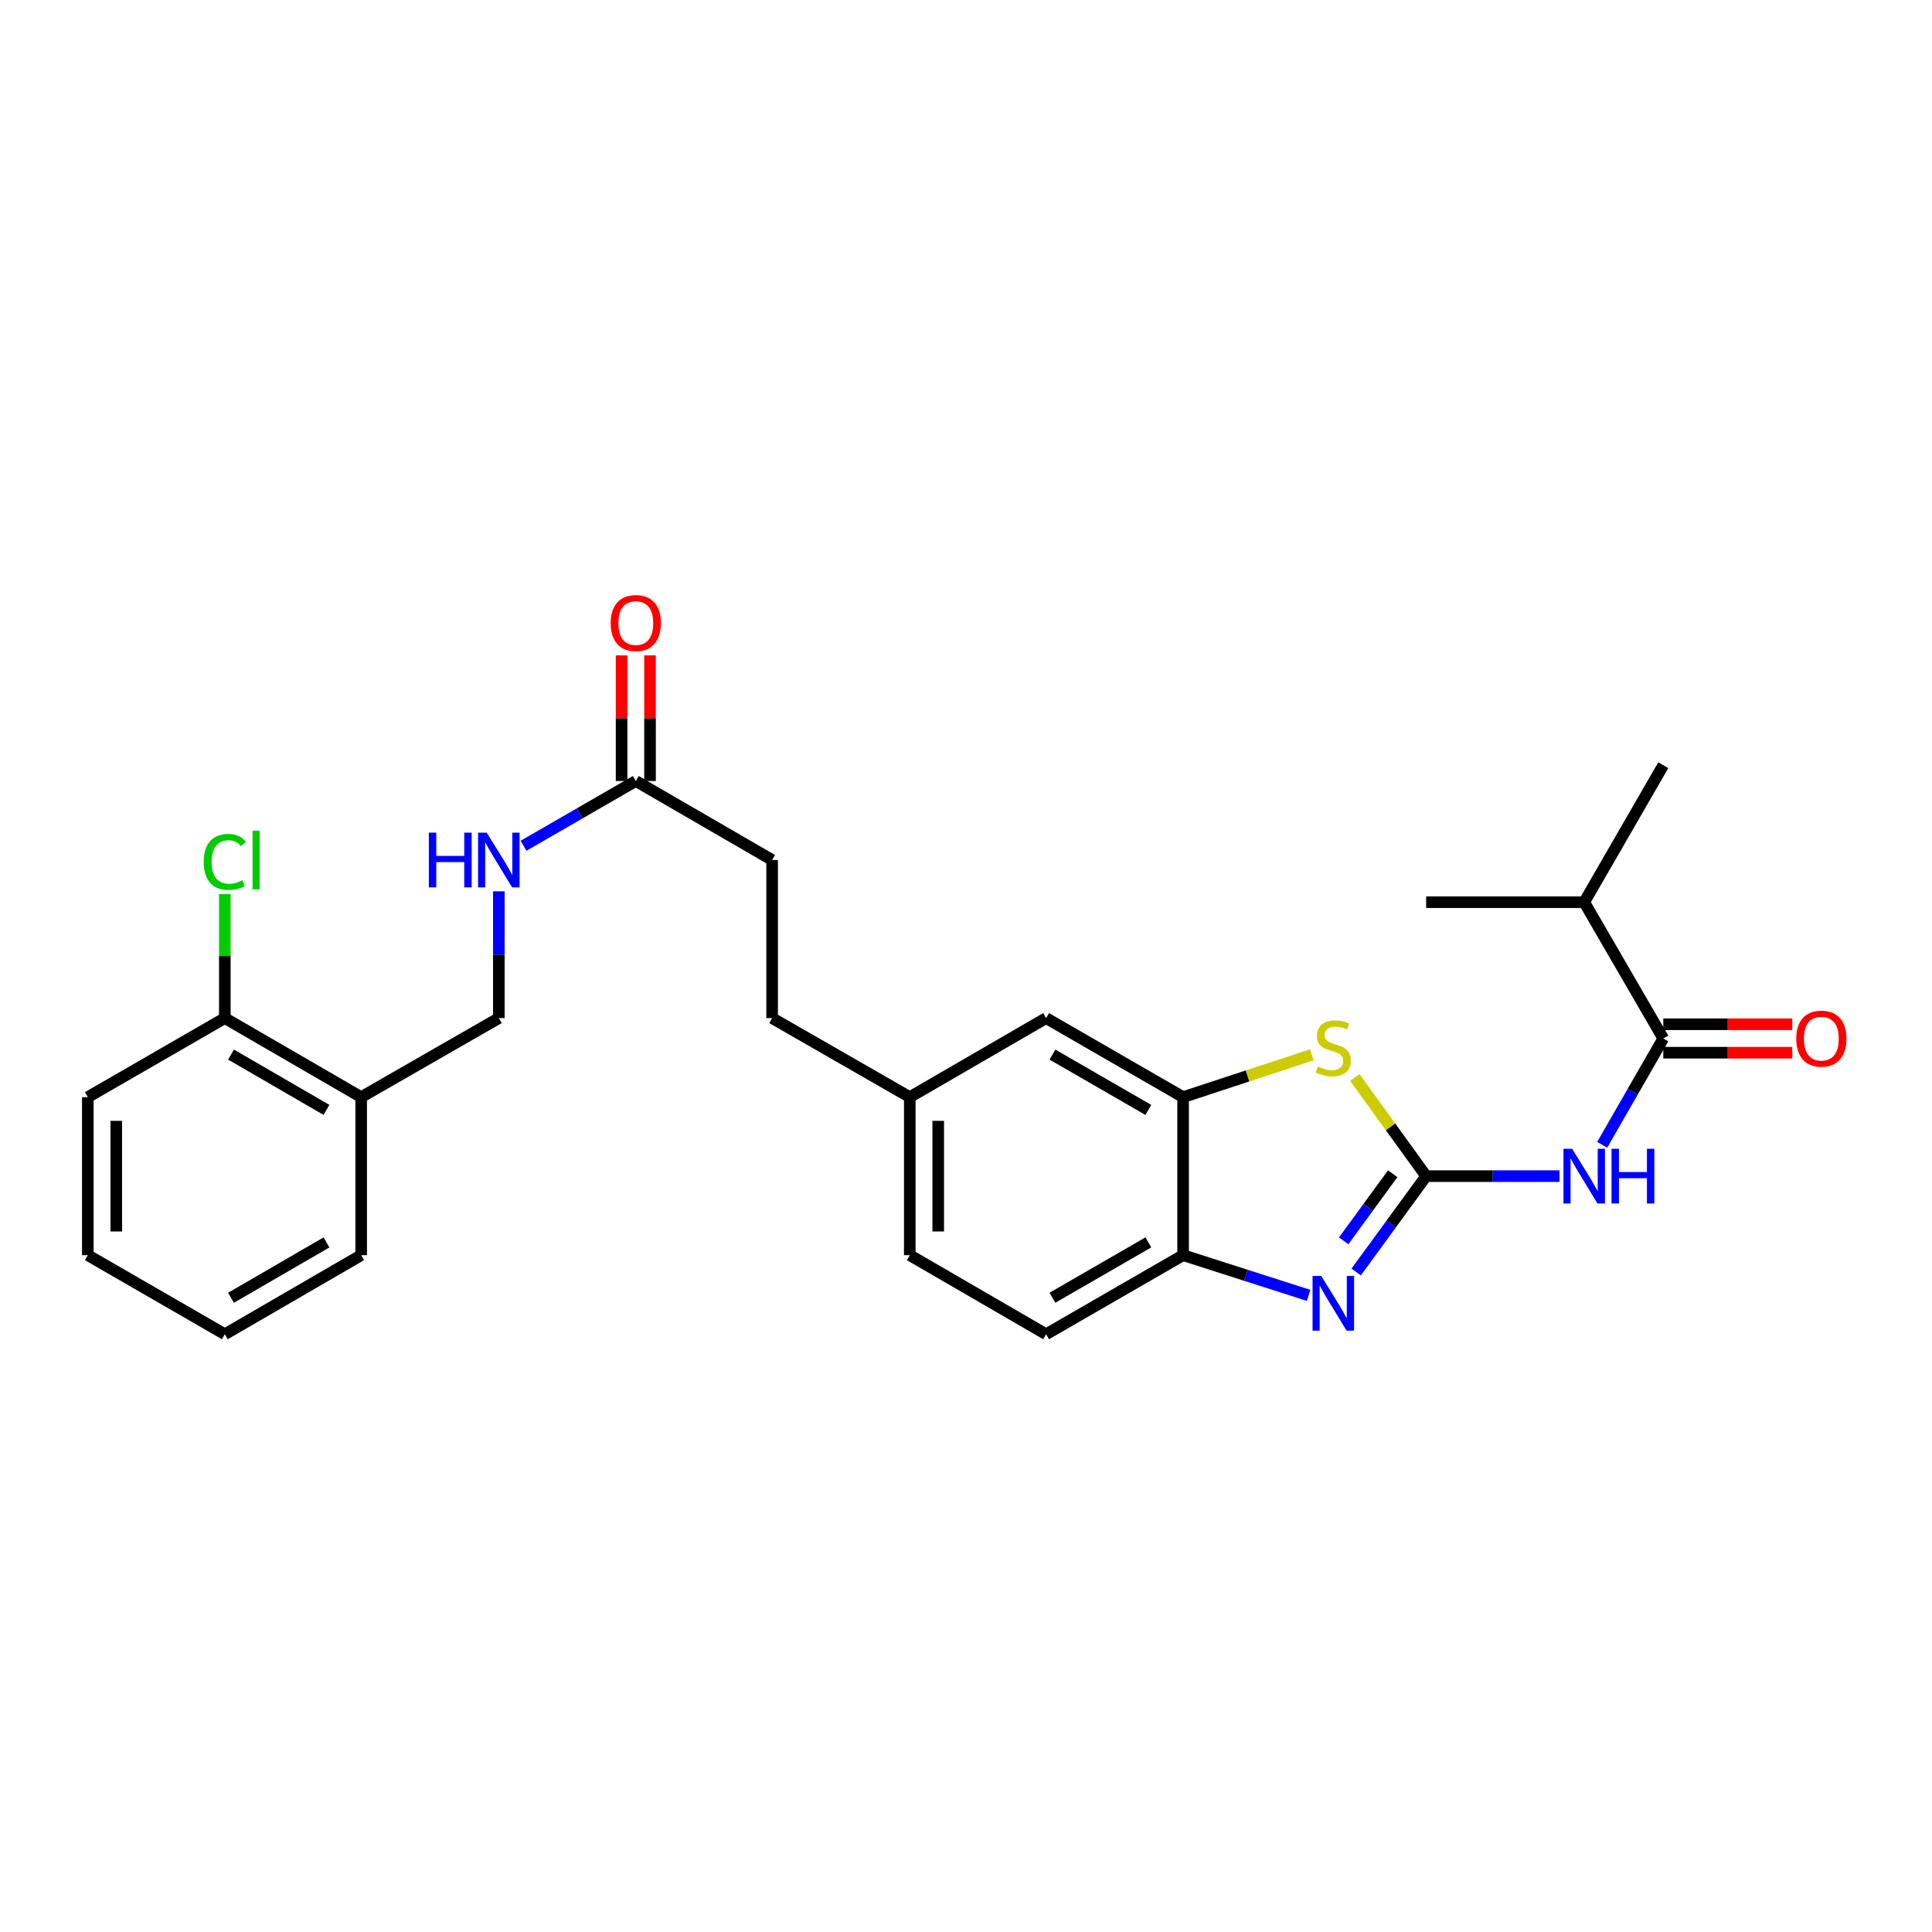 <?xml version='1.0' encoding='iso-8859-1'?>
<svg version='1.1' baseProfile='full'
              xmlns='http://www.w3.org/2000/svg'
                      xmlns:rdkit='http://www.rdkit.org/xml'
                      xmlns:xlink='http://www.w3.org/1999/xlink'
                  xml:space='preserve'
width='1000px' height='1000px' viewBox='0 0 1000 1000'>
<!-- END OF HEADER -->
<rect style='opacity:1.0;fill:#FFFFFF;stroke:none' width='1000' height='1000' x='0' y='0'> </rect>
<path class='bond-0' d='M 738.178,608.767 L 720.063,633.573' style='fill:none;fill-rule:evenodd;stroke:#000000;stroke-width:6px;stroke-linecap:butt;stroke-linejoin:miter;stroke-opacity:1' />
<path class='bond-0' d='M 720.063,633.573 L 701.948,658.379' style='fill:none;fill-rule:evenodd;stroke:#0000FF;stroke-width:6px;stroke-linecap:butt;stroke-linejoin:miter;stroke-opacity:1' />
<path class='bond-0' d='M 720.852,607.526 L 708.172,624.89' style='fill:none;fill-rule:evenodd;stroke:#000000;stroke-width:6px;stroke-linecap:butt;stroke-linejoin:miter;stroke-opacity:1' />
<path class='bond-0' d='M 708.172,624.89 L 695.491,642.254' style='fill:none;fill-rule:evenodd;stroke:#0000FF;stroke-width:6px;stroke-linecap:butt;stroke-linejoin:miter;stroke-opacity:1' />
<path class='bond-1' d='M 738.178,608.767 L 772.69,608.767' style='fill:none;fill-rule:evenodd;stroke:#000000;stroke-width:6px;stroke-linecap:butt;stroke-linejoin:miter;stroke-opacity:1' />
<path class='bond-1' d='M 772.69,608.767 L 807.202,608.767' style='fill:none;fill-rule:evenodd;stroke:#0000FF;stroke-width:6px;stroke-linecap:butt;stroke-linejoin:miter;stroke-opacity:1' />
<path class='bond-2' d='M 738.178,608.767 L 719.714,583.232' style='fill:none;fill-rule:evenodd;stroke:#000000;stroke-width:6px;stroke-linecap:butt;stroke-linejoin:miter;stroke-opacity:1' />
<path class='bond-2' d='M 719.714,583.232 L 701.25,557.697' style='fill:none;fill-rule:evenodd;stroke:#CCCC00;stroke-width:6px;stroke-linecap:butt;stroke-linejoin:miter;stroke-opacity:1' />
<path class='bond-5' d='M 677.339,670.483 L 644.857,660.079' style='fill:none;fill-rule:evenodd;stroke:#0000FF;stroke-width:6px;stroke-linecap:butt;stroke-linejoin:miter;stroke-opacity:1' />
<path class='bond-5' d='M 644.857,660.079 L 612.376,649.676' style='fill:none;fill-rule:evenodd;stroke:#000000;stroke-width:6px;stroke-linecap:butt;stroke-linejoin:miter;stroke-opacity:1' />
<path class='bond-3' d='M 829.3,592.553 L 845.106,565.036' style='fill:none;fill-rule:evenodd;stroke:#0000FF;stroke-width:6px;stroke-linecap:butt;stroke-linejoin:miter;stroke-opacity:1' />
<path class='bond-3' d='M 845.106,565.036 L 860.912,537.519' style='fill:none;fill-rule:evenodd;stroke:#000000;stroke-width:6px;stroke-linecap:butt;stroke-linejoin:miter;stroke-opacity:1' />
<path class='bond-4' d='M 678.994,545.964 L 645.685,556.919' style='fill:none;fill-rule:evenodd;stroke:#CCCC00;stroke-width:6px;stroke-linecap:butt;stroke-linejoin:miter;stroke-opacity:1' />
<path class='bond-4' d='M 645.685,556.919 L 612.376,567.875' style='fill:none;fill-rule:evenodd;stroke:#000000;stroke-width:6px;stroke-linecap:butt;stroke-linejoin:miter;stroke-opacity:1' />
<path class='bond-10' d='M 860.912,544.881 L 894.298,544.881' style='fill:none;fill-rule:evenodd;stroke:#000000;stroke-width:6px;stroke-linecap:butt;stroke-linejoin:miter;stroke-opacity:1' />
<path class='bond-10' d='M 894.298,544.881 L 927.684,544.881' style='fill:none;fill-rule:evenodd;stroke:#FF0000;stroke-width:6px;stroke-linecap:butt;stroke-linejoin:miter;stroke-opacity:1' />
<path class='bond-10' d='M 860.912,530.157 L 894.298,530.157' style='fill:none;fill-rule:evenodd;stroke:#000000;stroke-width:6px;stroke-linecap:butt;stroke-linejoin:miter;stroke-opacity:1' />
<path class='bond-10' d='M 894.298,530.157 L 927.684,530.157' style='fill:none;fill-rule:evenodd;stroke:#FF0000;stroke-width:6px;stroke-linecap:butt;stroke-linejoin:miter;stroke-opacity:1' />
<path class='bond-15' d='M 860.912,537.519 L 819.987,466.974' style='fill:none;fill-rule:evenodd;stroke:#000000;stroke-width:6px;stroke-linecap:butt;stroke-linejoin:miter;stroke-opacity:1' />
<path class='bond-9' d='M 612.376,567.875 L 541.463,526.966' style='fill:none;fill-rule:evenodd;stroke:#000000;stroke-width:6px;stroke-linecap:butt;stroke-linejoin:miter;stroke-opacity:1' />
<path class='bond-9' d='M 594.381,574.493 L 544.742,545.857' style='fill:none;fill-rule:evenodd;stroke:#000000;stroke-width:6px;stroke-linecap:butt;stroke-linejoin:miter;stroke-opacity:1' />
<path class='bond-27' d='M 612.376,567.875 L 612.376,649.676' style='fill:none;fill-rule:evenodd;stroke:#000000;stroke-width:6px;stroke-linecap:butt;stroke-linejoin:miter;stroke-opacity:1' />
<path class='bond-14' d='M 612.376,649.676 L 541.463,690.601' style='fill:none;fill-rule:evenodd;stroke:#000000;stroke-width:6px;stroke-linecap:butt;stroke-linejoin:miter;stroke-opacity:1' />
<path class='bond-14' d='M 594.379,643.062 L 544.74,671.709' style='fill:none;fill-rule:evenodd;stroke:#000000;stroke-width:6px;stroke-linecap:butt;stroke-linejoin:miter;stroke-opacity:1' />
<path class='bond-6' d='M 329.091,404.249 L 399.653,445.141' style='fill:none;fill-rule:evenodd;stroke:#000000;stroke-width:6px;stroke-linecap:butt;stroke-linejoin:miter;stroke-opacity:1' />
<path class='bond-8' d='M 329.091,404.249 L 300.036,421.007' style='fill:none;fill-rule:evenodd;stroke:#000000;stroke-width:6px;stroke-linecap:butt;stroke-linejoin:miter;stroke-opacity:1' />
<path class='bond-8' d='M 300.036,421.007 L 270.98,437.766' style='fill:none;fill-rule:evenodd;stroke:#0000FF;stroke-width:6px;stroke-linecap:butt;stroke-linejoin:miter;stroke-opacity:1' />
<path class='bond-13' d='M 336.453,404.249 L 336.453,371.735' style='fill:none;fill-rule:evenodd;stroke:#000000;stroke-width:6px;stroke-linecap:butt;stroke-linejoin:miter;stroke-opacity:1' />
<path class='bond-13' d='M 336.453,371.735 L 336.453,339.221' style='fill:none;fill-rule:evenodd;stroke:#FF0000;stroke-width:6px;stroke-linecap:butt;stroke-linejoin:miter;stroke-opacity:1' />
<path class='bond-13' d='M 321.729,404.249 L 321.729,371.735' style='fill:none;fill-rule:evenodd;stroke:#000000;stroke-width:6px;stroke-linecap:butt;stroke-linejoin:miter;stroke-opacity:1' />
<path class='bond-13' d='M 321.729,371.735 L 321.729,339.221' style='fill:none;fill-rule:evenodd;stroke:#FF0000;stroke-width:6px;stroke-linecap:butt;stroke-linejoin:miter;stroke-opacity:1' />
<path class='bond-7' d='M 186.946,567.875 L 258.194,526.966' style='fill:none;fill-rule:evenodd;stroke:#000000;stroke-width:6px;stroke-linecap:butt;stroke-linejoin:miter;stroke-opacity:1' />
<path class='bond-12' d='M 186.946,567.875 L 116.368,526.966' style='fill:none;fill-rule:evenodd;stroke:#000000;stroke-width:6px;stroke-linecap:butt;stroke-linejoin:miter;stroke-opacity:1' />
<path class='bond-12' d='M 168.975,574.478 L 119.571,545.842' style='fill:none;fill-rule:evenodd;stroke:#000000;stroke-width:6px;stroke-linecap:butt;stroke-linejoin:miter;stroke-opacity:1' />
<path class='bond-21' d='M 186.946,567.875 L 186.946,649.676' style='fill:none;fill-rule:evenodd;stroke:#000000;stroke-width:6px;stroke-linecap:butt;stroke-linejoin:miter;stroke-opacity:1' />
<path class='bond-11' d='M 258.194,461.347 L 258.194,494.156' style='fill:none;fill-rule:evenodd;stroke:#0000FF;stroke-width:6px;stroke-linecap:butt;stroke-linejoin:miter;stroke-opacity:1' />
<path class='bond-11' d='M 258.194,494.156 L 258.194,526.966' style='fill:none;fill-rule:evenodd;stroke:#000000;stroke-width:6px;stroke-linecap:butt;stroke-linejoin:miter;stroke-opacity:1' />
<path class='bond-16' d='M 541.463,526.966 L 470.901,567.875' style='fill:none;fill-rule:evenodd;stroke:#000000;stroke-width:6px;stroke-linecap:butt;stroke-linejoin:miter;stroke-opacity:1' />
<path class='bond-18' d='M 116.368,526.966 L 116.368,494.846' style='fill:none;fill-rule:evenodd;stroke:#000000;stroke-width:6px;stroke-linecap:butt;stroke-linejoin:miter;stroke-opacity:1' />
<path class='bond-18' d='M 116.368,494.846 L 116.368,462.727' style='fill:none;fill-rule:evenodd;stroke:#00CC00;stroke-width:6px;stroke-linecap:butt;stroke-linejoin:miter;stroke-opacity:1' />
<path class='bond-22' d='M 116.368,526.966 L 45.455,567.875' style='fill:none;fill-rule:evenodd;stroke:#000000;stroke-width:6px;stroke-linecap:butt;stroke-linejoin:miter;stroke-opacity:1' />
<path class='bond-19' d='M 541.463,690.601 L 470.901,649.676' style='fill:none;fill-rule:evenodd;stroke:#000000;stroke-width:6px;stroke-linecap:butt;stroke-linejoin:miter;stroke-opacity:1' />
<path class='bond-23' d='M 819.987,466.974 L 738.178,466.974' style='fill:none;fill-rule:evenodd;stroke:#000000;stroke-width:6px;stroke-linecap:butt;stroke-linejoin:miter;stroke-opacity:1' />
<path class='bond-24' d='M 819.987,466.974 L 860.912,396.06' style='fill:none;fill-rule:evenodd;stroke:#000000;stroke-width:6px;stroke-linecap:butt;stroke-linejoin:miter;stroke-opacity:1' />
<path class='bond-20' d='M 470.901,567.875 L 399.653,526.966' style='fill:none;fill-rule:evenodd;stroke:#000000;stroke-width:6px;stroke-linecap:butt;stroke-linejoin:miter;stroke-opacity:1' />
<path class='bond-28' d='M 470.901,567.875 L 470.901,649.676' style='fill:none;fill-rule:evenodd;stroke:#000000;stroke-width:6px;stroke-linecap:butt;stroke-linejoin:miter;stroke-opacity:1' />
<path class='bond-28' d='M 485.625,580.145 L 485.625,637.406' style='fill:none;fill-rule:evenodd;stroke:#000000;stroke-width:6px;stroke-linecap:butt;stroke-linejoin:miter;stroke-opacity:1' />
<path class='bond-17' d='M 399.653,445.141 L 399.653,526.966' style='fill:none;fill-rule:evenodd;stroke:#000000;stroke-width:6px;stroke-linecap:butt;stroke-linejoin:miter;stroke-opacity:1' />
<path class='bond-25' d='M 186.946,649.676 L 116.368,690.601' style='fill:none;fill-rule:evenodd;stroke:#000000;stroke-width:6px;stroke-linecap:butt;stroke-linejoin:miter;stroke-opacity:1' />
<path class='bond-25' d='M 168.973,643.077 L 119.568,671.725' style='fill:none;fill-rule:evenodd;stroke:#000000;stroke-width:6px;stroke-linecap:butt;stroke-linejoin:miter;stroke-opacity:1' />
<path class='bond-29' d='M 45.455,567.875 L 45.455,649.676' style='fill:none;fill-rule:evenodd;stroke:#000000;stroke-width:6px;stroke-linecap:butt;stroke-linejoin:miter;stroke-opacity:1' />
<path class='bond-29' d='M 60.179,580.145 L 60.179,637.406' style='fill:none;fill-rule:evenodd;stroke:#000000;stroke-width:6px;stroke-linecap:butt;stroke-linejoin:miter;stroke-opacity:1' />
<path class='bond-26' d='M 116.368,690.601 L 45.455,649.676' style='fill:none;fill-rule:evenodd;stroke:#000000;stroke-width:6px;stroke-linecap:butt;stroke-linejoin:miter;stroke-opacity:1' />
<path  class='atom-1' d='M 683.86 660.416
L 693.14 675.416
Q 694.06 676.896, 695.54 679.576
Q 697.02 682.256, 697.1 682.416
L 697.1 660.416
L 700.86 660.416
L 700.86 688.736
L 696.98 688.736
L 687.02 672.336
Q 685.86 670.416, 684.62 668.216
Q 683.42 666.016, 683.06 665.336
L 683.06 688.736
L 679.38 688.736
L 679.38 660.416
L 683.86 660.416
' fill='#0000FF'/>
<path  class='atom-2' d='M 813.727 594.607
L 823.007 609.607
Q 823.927 611.087, 825.407 613.767
Q 826.887 616.447, 826.967 616.607
L 826.967 594.607
L 830.727 594.607
L 830.727 622.927
L 826.847 622.927
L 816.887 606.527
Q 815.727 604.607, 814.487 602.407
Q 813.287 600.207, 812.927 599.527
L 812.927 622.927
L 809.247 622.927
L 809.247 594.607
L 813.727 594.607
' fill='#0000FF'/>
<path  class='atom-2' d='M 834.127 594.607
L 837.967 594.607
L 837.967 606.647
L 852.447 606.647
L 852.447 594.607
L 856.287 594.607
L 856.287 622.927
L 852.447 622.927
L 852.447 609.847
L 837.967 609.847
L 837.967 622.927
L 834.127 622.927
L 834.127 594.607
' fill='#0000FF'/>
<path  class='atom-3' d='M 682.12 552.024
Q 682.44 552.144, 683.76 552.704
Q 685.08 553.264, 686.52 553.624
Q 688 553.944, 689.44 553.944
Q 692.12 553.944, 693.68 552.664
Q 695.24 551.344, 695.24 549.064
Q 695.24 547.504, 694.44 546.544
Q 693.68 545.584, 692.48 545.064
Q 691.28 544.544, 689.28 543.944
Q 686.76 543.184, 685.24 542.464
Q 683.76 541.744, 682.68 540.224
Q 681.64 538.704, 681.64 536.144
Q 681.64 532.584, 684.04 530.384
Q 686.48 528.184, 691.28 528.184
Q 694.56 528.184, 698.28 529.744
L 697.36 532.824
Q 693.96 531.424, 691.4 531.424
Q 688.64 531.424, 687.12 532.584
Q 685.6 533.704, 685.64 535.664
Q 685.64 537.184, 686.4 538.104
Q 687.2 539.024, 688.32 539.544
Q 689.48 540.064, 691.4 540.664
Q 693.96 541.464, 695.48 542.264
Q 697 543.064, 698.08 544.704
Q 699.2 546.304, 699.2 549.064
Q 699.2 552.984, 696.56 555.104
Q 693.96 557.184, 689.6 557.184
Q 687.08 557.184, 685.16 556.624
Q 683.28 556.104, 681.04 555.184
L 682.12 552.024
' fill='#CCCC00'/>
<path  class='atom-9' d='M 221.974 430.981
L 225.814 430.981
L 225.814 443.021
L 240.294 443.021
L 240.294 430.981
L 244.134 430.981
L 244.134 459.301
L 240.294 459.301
L 240.294 446.221
L 225.814 446.221
L 225.814 459.301
L 221.974 459.301
L 221.974 430.981
' fill='#0000FF'/>
<path  class='atom-9' d='M 251.934 430.981
L 261.214 445.981
Q 262.134 447.461, 263.614 450.141
Q 265.094 452.821, 265.174 452.981
L 265.174 430.981
L 268.934 430.981
L 268.934 459.301
L 265.054 459.301
L 255.094 442.901
Q 253.934 440.981, 252.694 438.781
Q 251.494 436.581, 251.134 435.901
L 251.134 459.301
L 247.454 459.301
L 247.454 430.981
L 251.934 430.981
' fill='#0000FF'/>
<path  class='atom-11' d='M 929.729 537.599
Q 929.729 530.799, 933.089 526.999
Q 936.449 523.199, 942.729 523.199
Q 949.009 523.199, 952.369 526.999
Q 955.729 530.799, 955.729 537.599
Q 955.729 544.479, 952.329 548.399
Q 948.929 552.279, 942.729 552.279
Q 936.489 552.279, 933.089 548.399
Q 929.729 544.519, 929.729 537.599
M 942.729 549.079
Q 947.049 549.079, 949.369 546.199
Q 951.729 543.279, 951.729 537.599
Q 951.729 532.039, 949.369 529.239
Q 947.049 526.399, 942.729 526.399
Q 938.409 526.399, 936.049 529.199
Q 933.729 531.999, 933.729 537.599
Q 933.729 543.319, 936.049 546.199
Q 938.409 549.079, 942.729 549.079
' fill='#FF0000'/>
<path  class='atom-14' d='M 316.091 322.495
Q 316.091 315.695, 319.451 311.895
Q 322.811 308.095, 329.091 308.095
Q 335.371 308.095, 338.731 311.895
Q 342.091 315.695, 342.091 322.495
Q 342.091 329.375, 338.691 333.295
Q 335.291 337.175, 329.091 337.175
Q 322.851 337.175, 319.451 333.295
Q 316.091 329.415, 316.091 322.495
M 329.091 333.975
Q 333.411 333.975, 335.731 331.095
Q 338.091 328.175, 338.091 322.495
Q 338.091 316.935, 335.731 314.135
Q 333.411 311.295, 329.091 311.295
Q 324.771 311.295, 322.411 314.095
Q 320.091 316.895, 320.091 322.495
Q 320.091 328.215, 322.411 331.095
Q 324.771 333.975, 329.091 333.975
' fill='#FF0000'/>
<path  class='atom-19' d='M 105.448 446.121
Q 105.448 439.081, 108.728 435.401
Q 112.048 431.681, 118.328 431.681
Q 124.168 431.681, 127.288 435.801
L 124.648 437.961
Q 122.368 434.961, 118.328 434.961
Q 114.048 434.961, 111.768 437.841
Q 109.528 440.681, 109.528 446.121
Q 109.528 451.721, 111.848 454.601
Q 114.208 457.481, 118.768 457.481
Q 121.888 457.481, 125.528 455.601
L 126.648 458.601
Q 125.168 459.561, 122.928 460.121
Q 120.688 460.681, 118.208 460.681
Q 112.048 460.681, 108.728 456.921
Q 105.448 453.161, 105.448 446.121
' fill='#00CC00'/>
<path  class='atom-19' d='M 130.728 429.961
L 134.408 429.961
L 134.408 460.321
L 130.728 460.321
L 130.728 429.961
' fill='#00CC00'/>
</svg>
